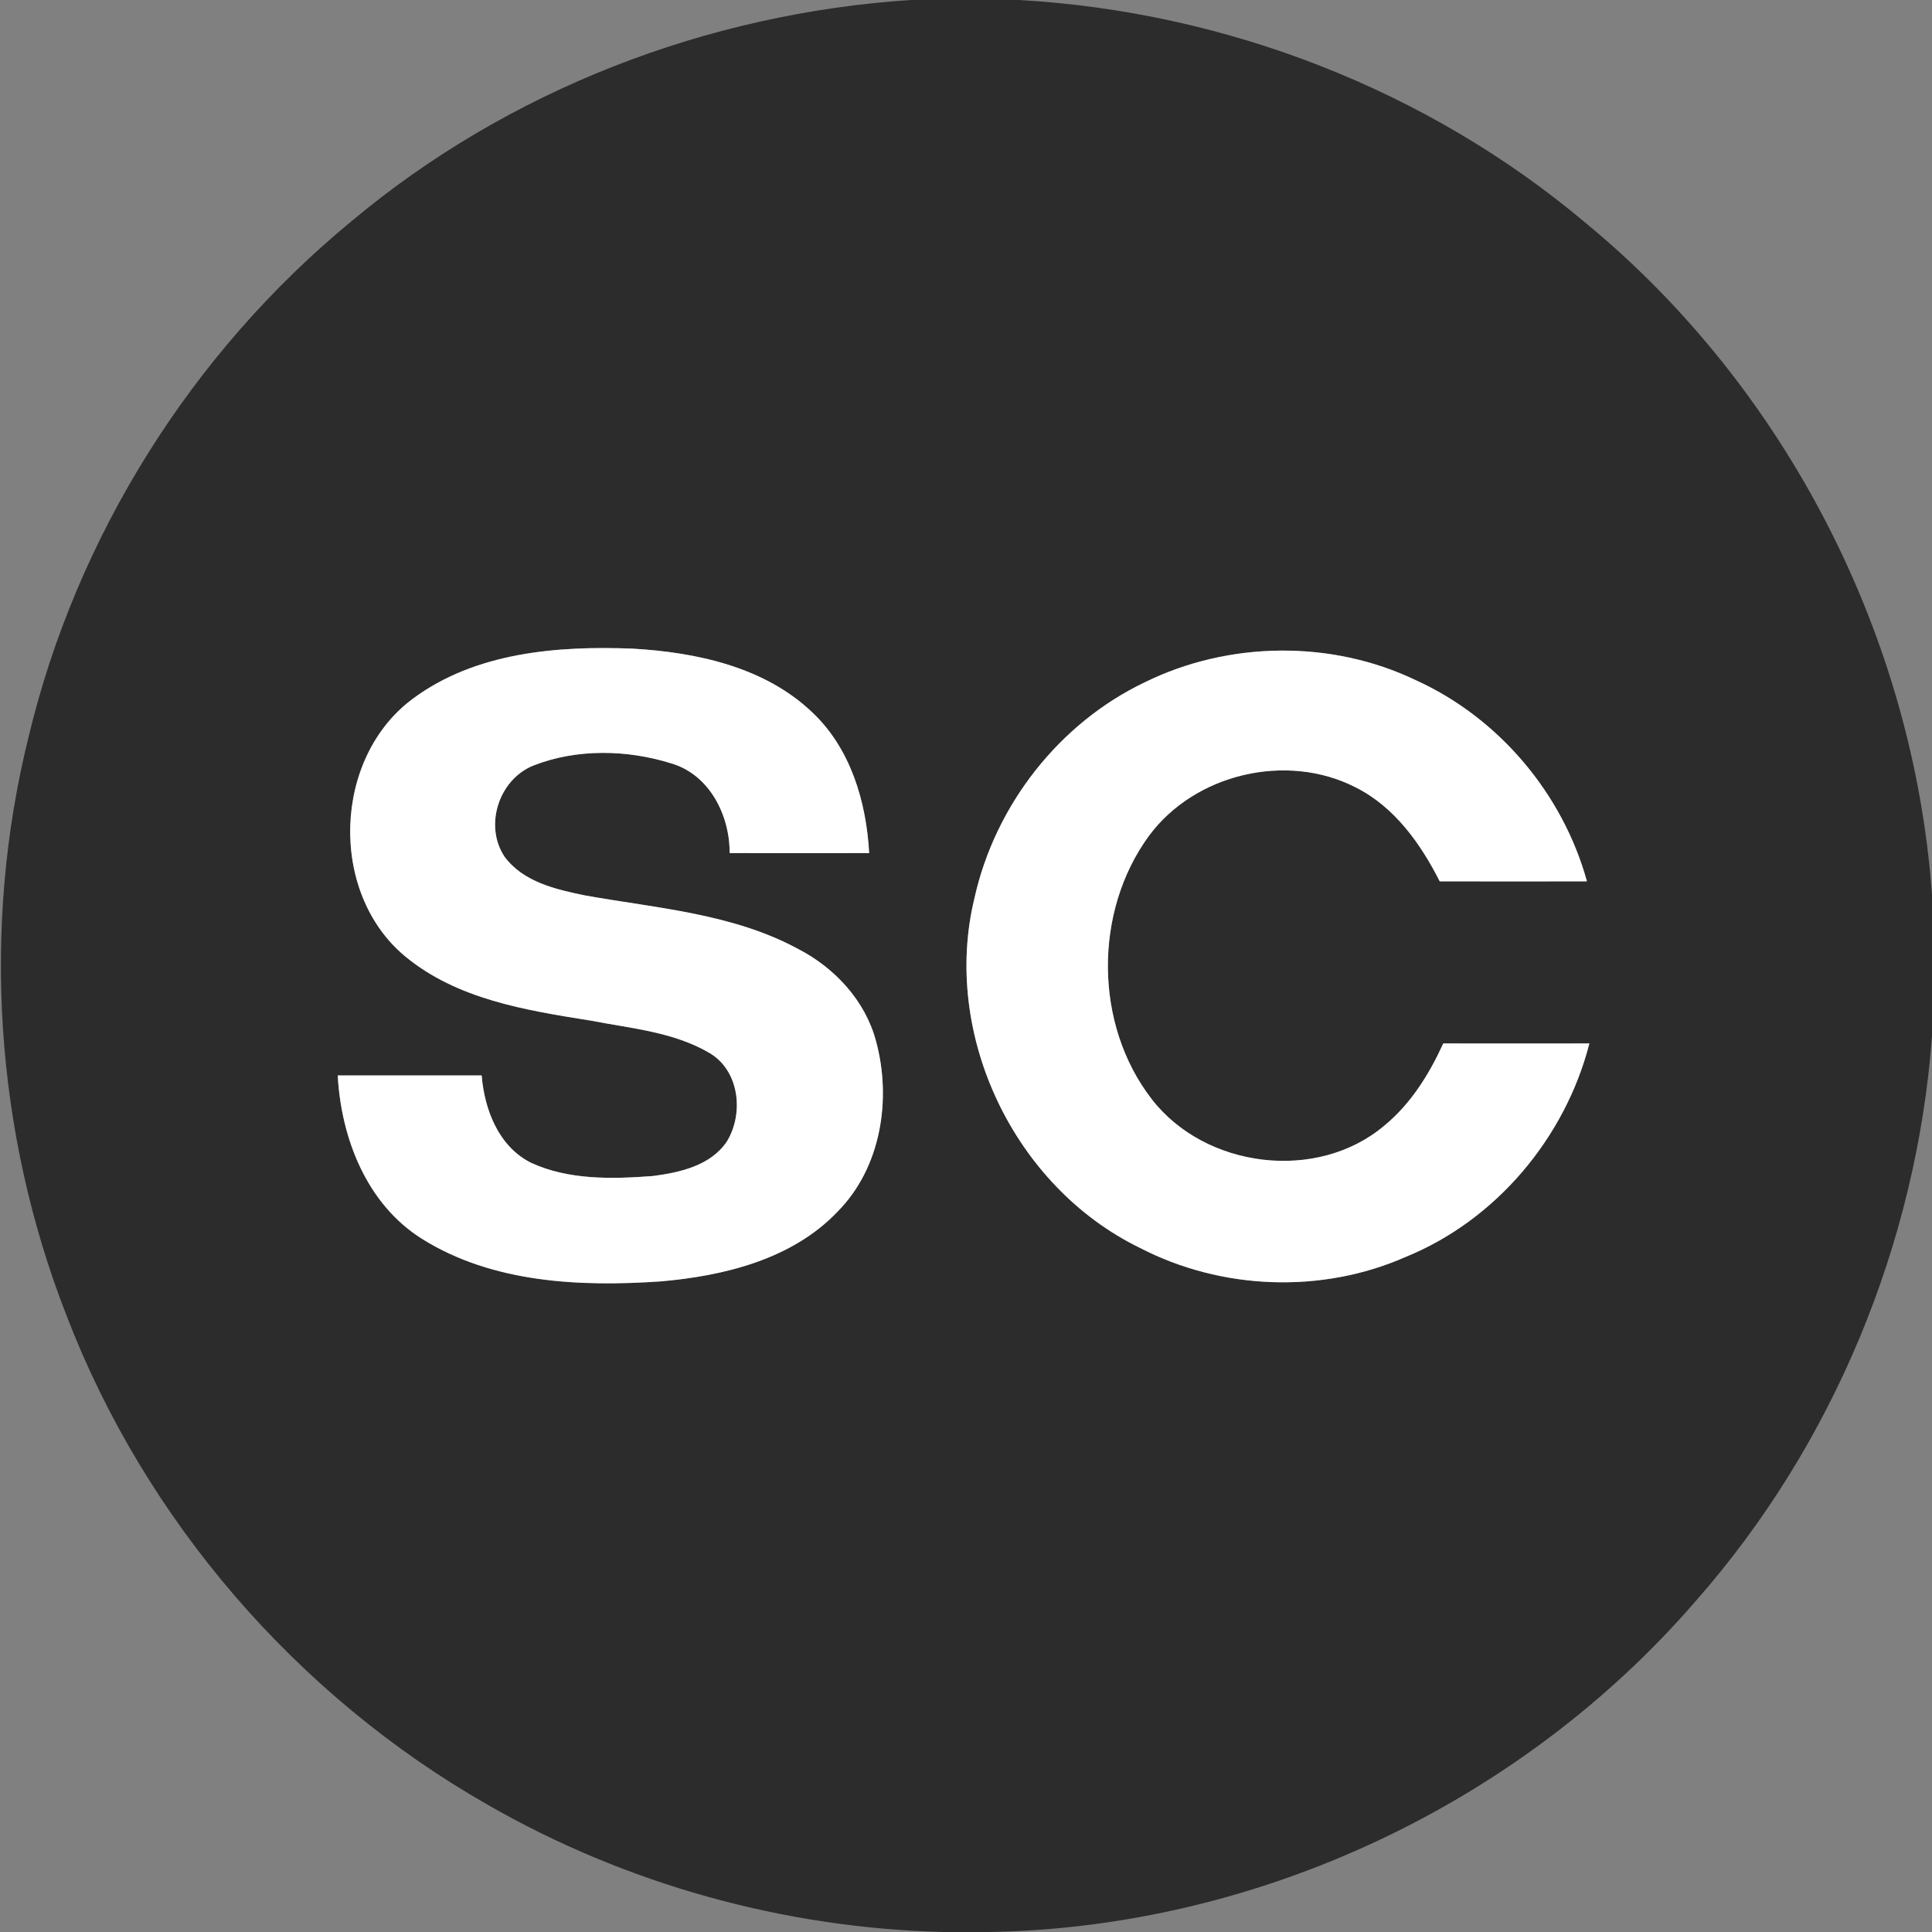 <svg version="1.2" xmlns="http://www.w3.org/2000/svg" viewBox="0 0 1584 1584" width="1584" height="1584">
	<rect x="0" y="0" width="1584" height="1584" fill="#808080" stroke="none"/>
	<title>cropped-favicon-svg</title>
	<style>
		.s0 { fill: #2c2c2c } 
		.s1 { fill: #ffffff } 
	</style>
	<g id="#2c2c2cff">
		<path id="Layer" fill-rule="evenodd" class="s0" d="m746.7 0h88.6c169.3 9.5 335.4 73.7 465.1 183.1 164 135.2 268.3 338.7 283.6 550.5v116.1c-12.7 169.7-81 334.9-193.5 462.7-143.8 166.6-359.7 268.1-579.9 271.6h-36.8c-130.8-3.1-260.7-39.2-374.1-104.4-156.4-89.2-280.8-233.2-345.3-401.4-58.5-149.8-69.7-317.7-31-473.9 39.3-164.5 133.9-315.1 264.4-422.6 128.4-107.7 291.9-170.8 458.9-181.7zm-408.4 573c-65.2 48.4-68.9 158.4-6.6 210.7 42.8 35.7 99.5 44.6 152.8 53.1 32.9 6.4 67.7 9.2 97.2 26.5 24.6 14.5 28.3 49.5 14.3 72.5-13.4 20-38.6 25.5-60.8 28.4-33.4 2.5-68.7 3.4-99.7-10.8-26.7-13.3-38.3-43.6-40.6-71.7q-59 0-118 0c2.8 51.6 23.8 105.6 69.1 134 57.8 36.2 129.4 39.4 195.5 34.9 52-4.5 107.7-18 145-57 35.9-36.1 44.7-92.3 31.7-140.1-8.8-33-33.7-59.9-63.7-75.4-53.8-29.2-116-33.4-175.1-44-23.8-4.9-50.5-11-65.8-31.8-17-25.7-4.4-63.7 24.1-74.8 35.5-13.8 76.4-12.9 112.4-1.7 31.5 9.1 48.3 42.5 48.1 73.6 38.1 0.1 76.2 0.2 114.4 0-2.3-42.2-15.3-86-46.9-115.6-39.1-37.1-94.8-49-147.1-52-61.8-2.4-129 3-180.3 41.2zm600.3-13.6c-70.3 33.5-122.7 100.9-139.6 176.7-27.3 111.8 32.3 236.8 135.6 287 66.8 34.6 149 37.8 217.9 7.4 74.2-30.2 130.8-97.8 150.6-175-40 0.1-79.9 0-119.8 0-11.5 25.2-26.5 49.4-48.1 67.2-55.1 46.8-147 35.3-190.9-21.5-47.3-61-47.8-153.6-2.4-215.8 37.7-51.1 113-68.8 169.5-39.9 31.9 16 53.3 46.1 69 77.1 40.2 0 80.4 0.1 120.7 0-19.9-72-72.4-134.2-140.5-165-69.1-33.1-153.3-32-222 1.8z"/>
	</g>
	<g id="#ffffffff">
		<path id="Layer" class="s1" d="m338.3 573c51.3-38.2 118.5-43.6 180.3-41.2 52.3 3 108 14.9 147.1 52 31.6 29.6 44.6 73.4 46.9 115.6-38.2 0.2-76.3 0.1-114.4 0 0.2-31.1-16.6-64.5-48.1-73.6-36-11.2-76.9-12.1-112.4 1.7-28.5 11.1-41.1 49.1-24.1 74.8 15.3 20.8 42 26.9 65.8 31.8 59.1 10.6 121.3 14.8 175.1 44 30 15.5 54.9 42.4 63.7 75.4 13 47.8 4.2 104-31.7 140.1-37.3 39-93 52.5-145 57-66.1 4.5-137.7 1.3-195.5-34.9-45.3-28.4-66.3-82.4-69.1-134q59 0 118 0c2.3 28.1 13.9 58.4 40.6 71.7 31 14.2 66.3 13.3 99.7 10.8 22.2-2.9 47.4-8.4 60.8-28.4 14-23 10.3-58-14.3-72.5-29.5-17.3-64.3-20.1-97.2-26.5-53.3-8.5-110-17.4-152.8-53.1-62.3-52.3-58.6-162.3 6.6-210.7z"/>
		<path id="Layer" class="s1" d="m938.6 559.4c68.7-33.8 152.9-34.9 222-1.8 68.1 30.8 120.6 93 140.5 165-40.3 0.1-80.5 0-120.7 0-15.7-31-37.1-61.1-69-77.1-56.5-28.9-131.8-11.2-169.5 39.9-45.4 62.2-44.9 154.8 2.4 215.8 43.9 56.8 135.8 68.3 190.9 21.5 21.6-17.8 36.6-42 48.1-67.2 39.9 0 79.8 0.1 119.8 0-19.8 77.2-76.4 144.8-150.6 175-68.9 30.4-151.1 27.2-217.9-7.4-103.3-50.2-162.9-175.2-135.6-287 16.9-75.8 69.3-143.2 139.6-176.7z"/>
	</g>
</svg>